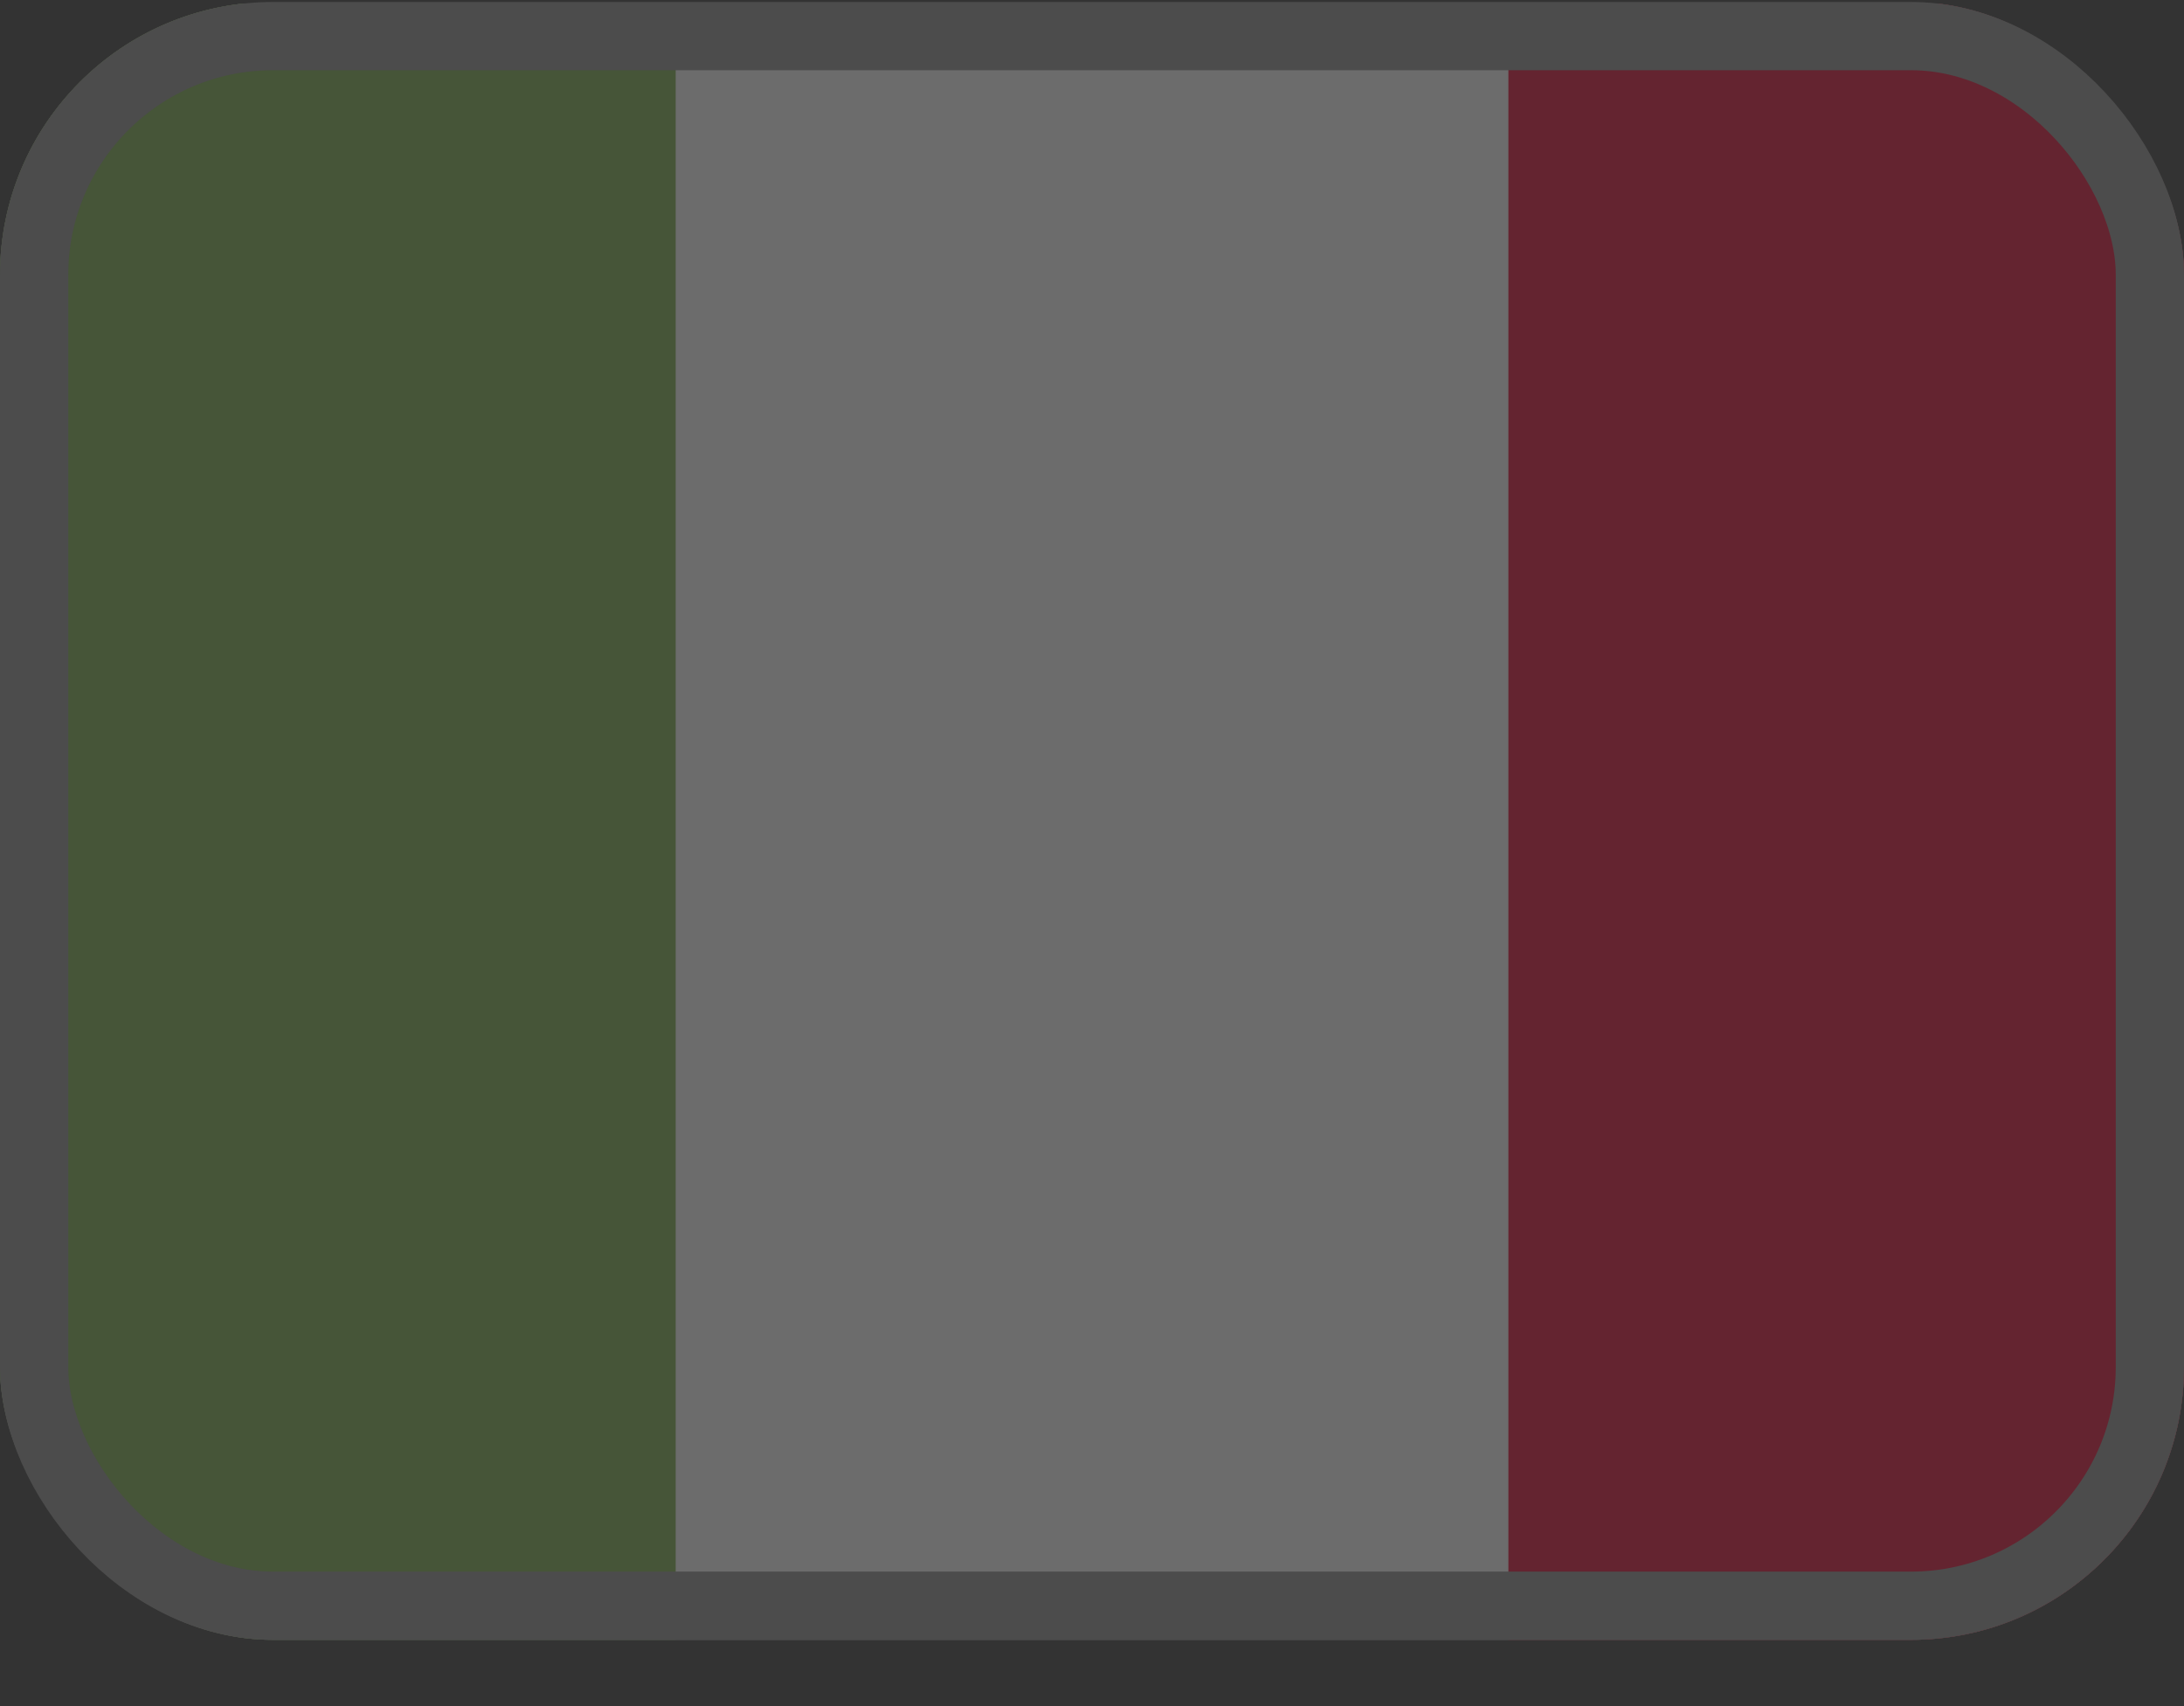 <?xml version="1.0" encoding="UTF-8"?>
<svg xmlns="http://www.w3.org/2000/svg" width="32" height="25" viewBox="0 0 32 25" fill="none">
  <rect x="0" y="0" width="32" height="25" fill="#333333" stroke="none"/>
  <g opacity="0.3">
    <g clip-path="url(#clip0_353_2571)">
      <g clip-path="url(#clip1_353_2571)">
        <g clip-path="url(#clip2_353_2571)">
          <path d="M-2 24.03H34V0.054H-2V24.03Z" fill="#F0F0F0"></path>
          <path d="M-2 24.03H9.9V0.054H-2V24.03Z" fill="#71A343"></path>
          <path d="M22.101 24.03H34V0.054H22.101V24.03Z" fill="#D70027"></path>
        </g>
      </g>
    </g>
    <rect x="0.5" y="0.529" width="31" height="23" rx="3.5" stroke="#858585"></rect>
  </g>
  <defs>
    <clipPath id="clip0_353_2571">
      <rect y="0.029" width="32" height="24" rx="4" fill="white"></rect>
    </clipPath>
    <clipPath id="clip1_353_2571">
      <rect width="32" height="24" fill="white" transform="translate(0 0.029)"></rect>
    </clipPath>
    <clipPath id="clip2_353_2571">
      <rect width="36" height="24" fill="white" transform="translate(-2 0.029)"></rect>
    </clipPath>
  </defs>
</svg>
